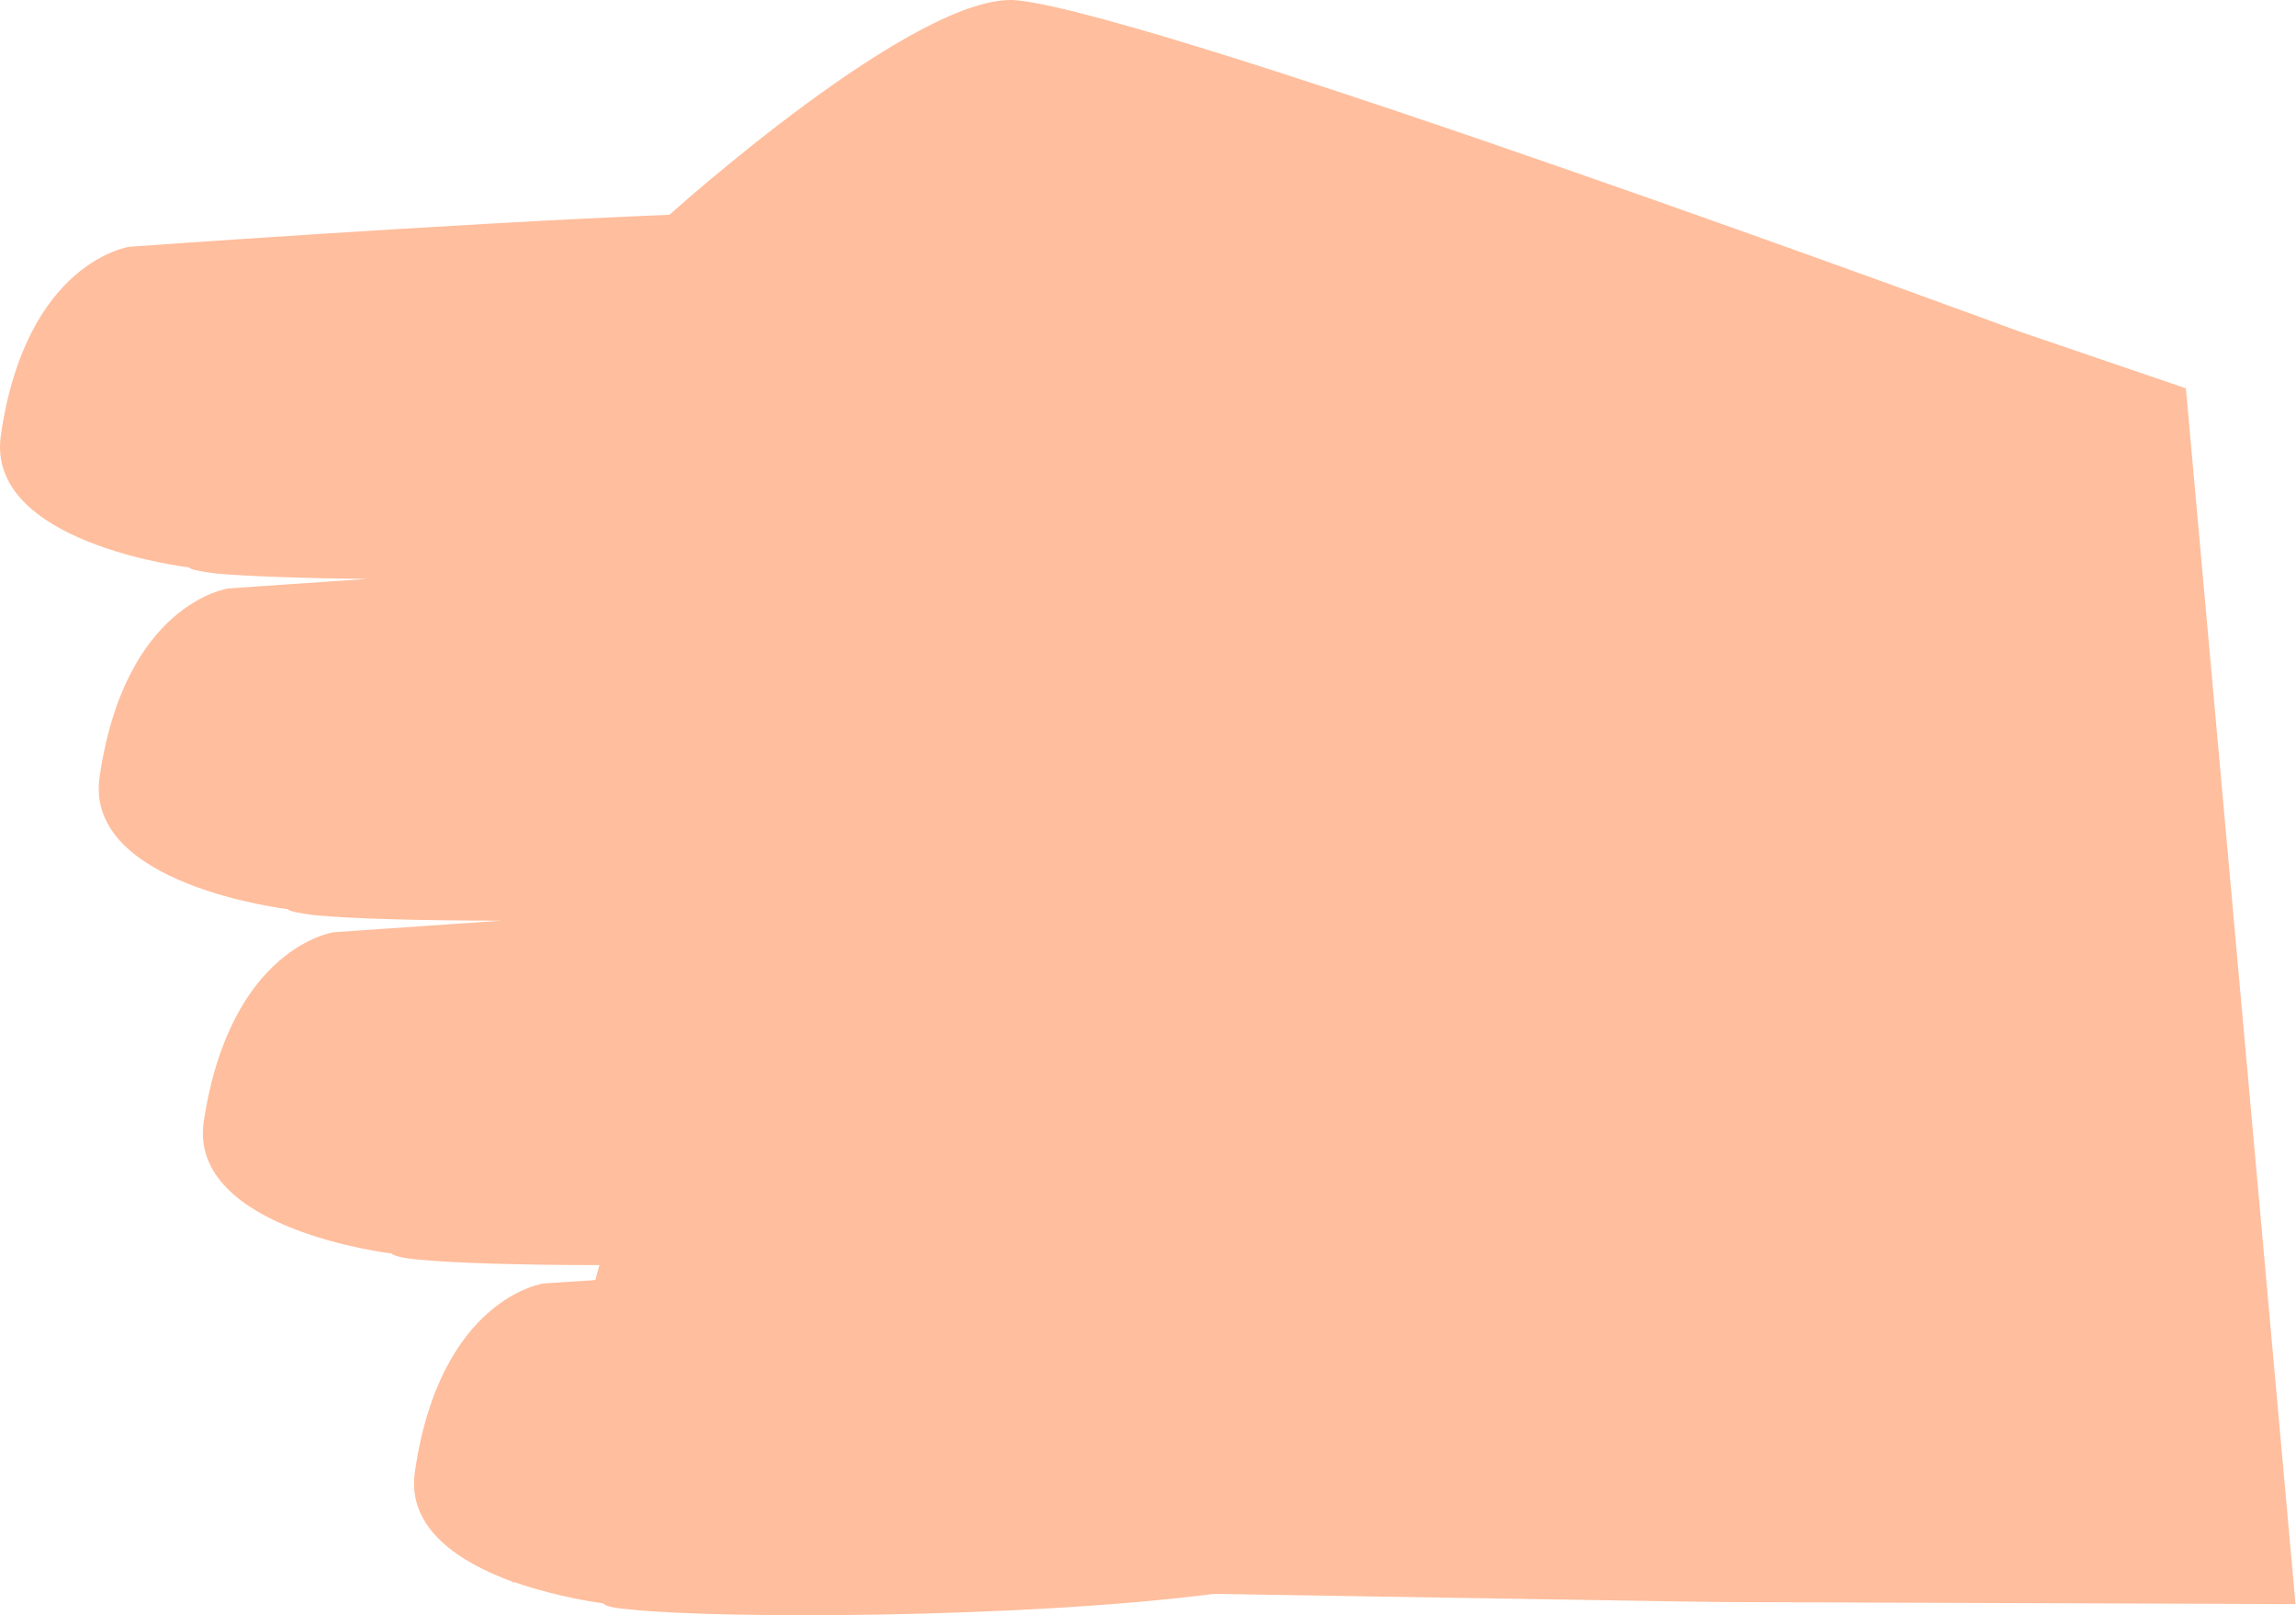 <?xml version="1.0" encoding="UTF-8"?> <svg xmlns="http://www.w3.org/2000/svg" width="135" height="95" viewBox="0 0 135 95" fill="none"> <path d="M128.525 22.84L134.971 94.344L101.221 94.224C100.34 94.224 86.528 93.984 71.354 93.744C60.184 95.185 42.448 95.225 37.084 94.665C36.123 94.585 35.562 94.464 35.482 94.304C35.482 94.304 32.92 93.984 30.278 93.063C30.198 93.063 30.117 93.063 30.117 93.063V93.023C27.075 91.902 23.912 89.94 24.392 86.577C25.874 76.328 31.959 75.487 31.959 75.487C31.959 75.487 33.12 75.407 35.002 75.287L35.242 74.406C30.598 74.406 26.714 74.286 24.633 74.086C23.672 74.006 23.111 73.846 23.031 73.726C23.031 73.726 11.06 72.325 11.981 65.959C13.543 55.67 19.628 54.829 19.628 54.829C19.628 54.829 23.752 54.549 29.477 54.148C24.672 54.148 20.629 54.028 18.507 53.828C17.546 53.708 16.986 53.588 16.906 53.468C16.906 53.468 4.935 52.066 5.856 45.701C7.337 35.452 13.422 34.611 13.422 34.611C13.422 34.611 16.745 34.371 21.59 34.05C17.706 34.01 14.503 33.89 12.702 33.73C11.741 33.61 11.181 33.49 11.1 33.37C11.1 33.37 -0.87 31.968 0.051 25.603C1.532 15.354 7.617 14.513 7.617 14.513C7.617 14.513 26.474 13.152 39.366 12.631C39.366 12.631 54.019 -0.581 59.824 0.02C68.472 0.941 118.677 19.477 118.677 19.477L128.525 22.84Z" fill="#FFBE9D"></path> </svg> 
